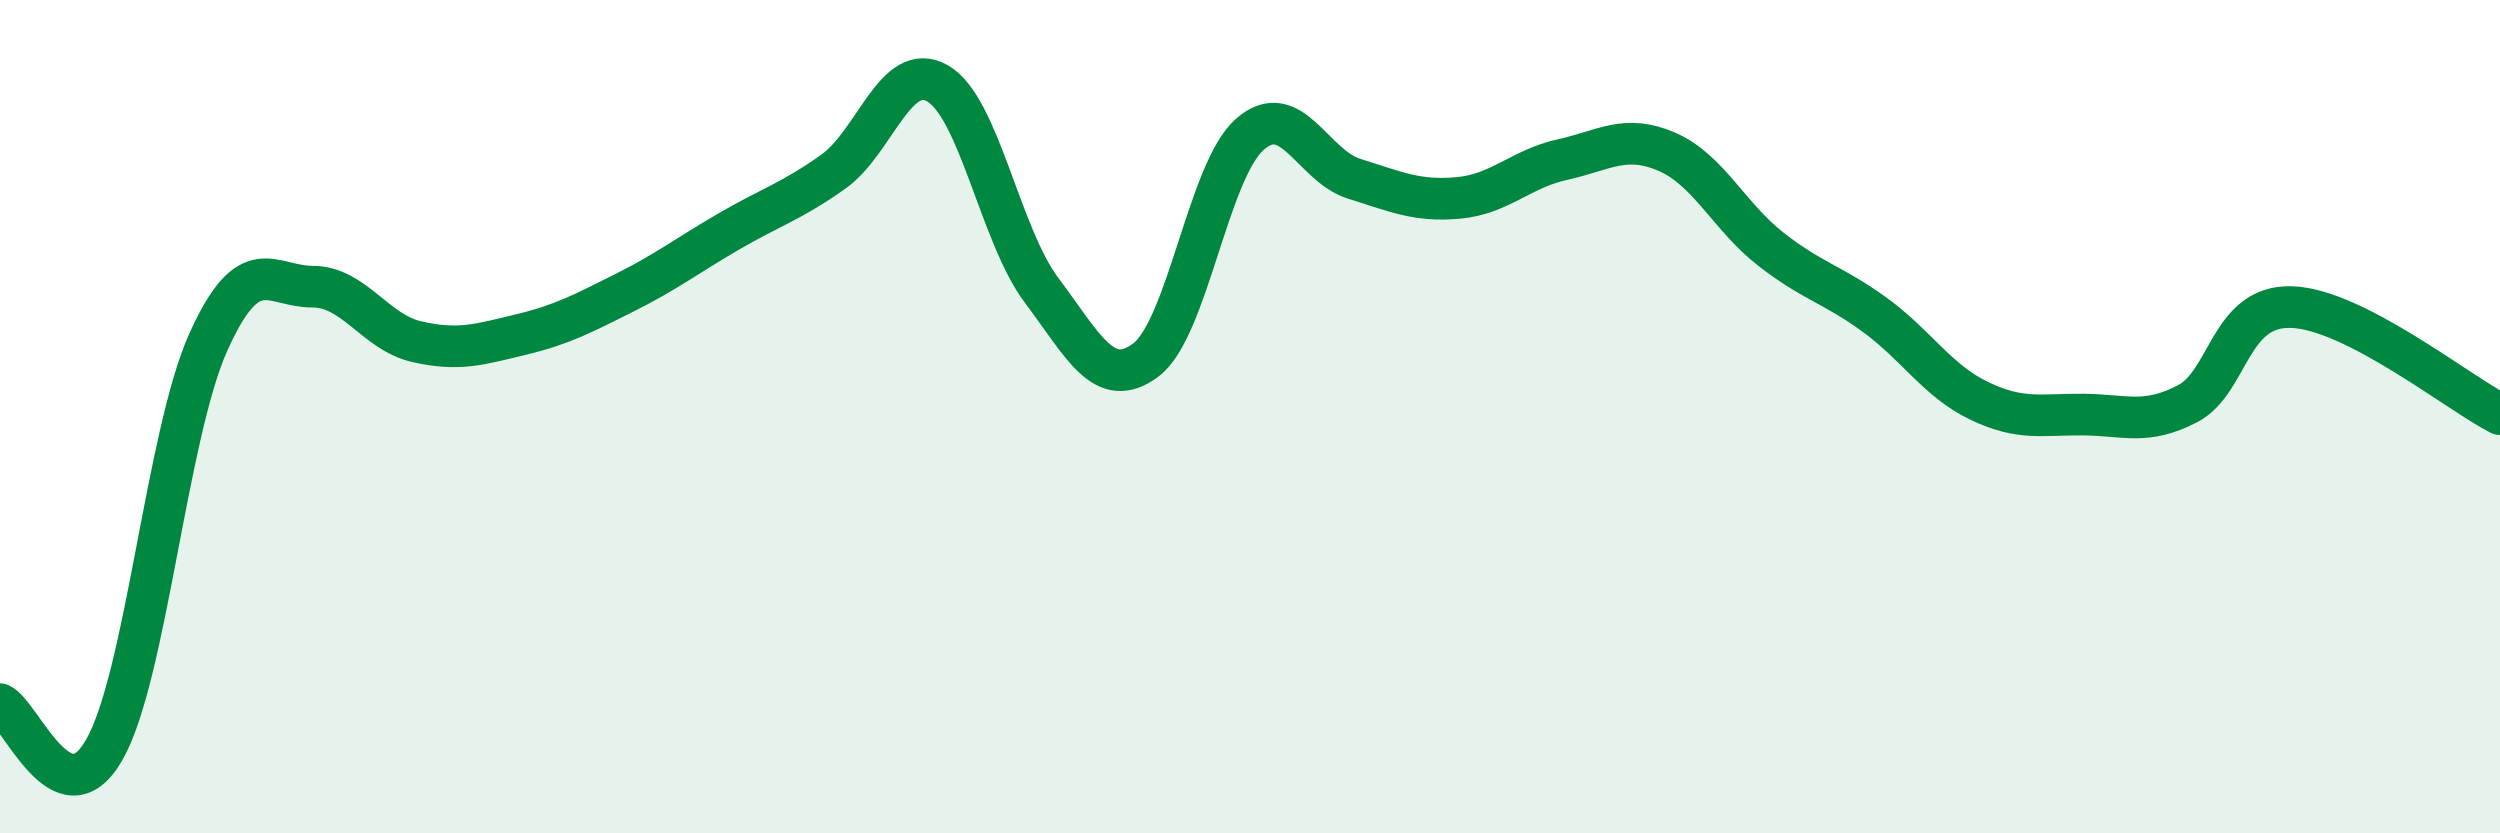 
    <svg width="60" height="20" viewBox="0 0 60 20" xmlns="http://www.w3.org/2000/svg">
      <path
        d="M 0,16.9 C 0.5,17.12 1.5,19.74 2.5,18 C 3.5,16.26 4,10.43 5,8.21 C 6,5.99 6.5,6.88 7.5,6.88 C 8.5,6.88 9,7.97 10,8.2 C 11,8.43 11.5,8.27 12.5,8.03 C 13.5,7.79 14,7.52 15,7.02 C 16,6.52 16.5,6.13 17.5,5.55 C 18.5,4.97 19,4.83 20,4.12 C 21,3.41 21.5,1.43 22.5,2 C 23.5,2.57 24,5.64 25,6.97 C 26,8.3 26.5,9.39 27.5,8.64 C 28.5,7.89 29,4.09 30,3.22 C 31,2.35 31.5,3.98 32.5,4.29 C 33.5,4.6 34,4.84 35,4.75 C 36,4.66 36.5,4.05 37.5,3.83 C 38.5,3.61 39,3.21 40,3.64 C 41,4.07 41.5,5.2 42.5,5.98 C 43.5,6.76 44,6.83 45,7.56 C 46,8.29 46.5,9.14 47.5,9.62 C 48.5,10.1 49,9.94 50,9.95 C 51,9.96 51.5,10.21 52.5,9.69 C 53.5,9.17 53.5,7.32 55,7.37 C 56.5,7.42 59,9.43 60,9.94L60 20L0 20Z"
        fill="#008740"
        opacity="0.1"
        stroke-linecap="round"
        stroke-linejoin="round"
      />
      <path
        d="M 0,16.9 C 0.5,17.12 1.5,19.74 2.5,18 C 3.5,16.26 4,10.43 5,8.21 C 6,5.99 6.5,6.88 7.5,6.88 C 8.5,6.88 9,7.97 10,8.2 C 11,8.43 11.5,8.27 12.5,8.03 C 13.5,7.79 14,7.52 15,7.02 C 16,6.52 16.5,6.13 17.5,5.55 C 18.5,4.97 19,4.83 20,4.12 C 21,3.41 21.5,1.43 22.5,2 C 23.5,2.57 24,5.64 25,6.97 C 26,8.3 26.5,9.39 27.5,8.64 C 28.5,7.89 29,4.09 30,3.22 C 31,2.35 31.5,3.98 32.5,4.29 C 33.5,4.6 34,4.84 35,4.75 C 36,4.66 36.5,4.05 37.5,3.83 C 38.5,3.61 39,3.21 40,3.64 C 41,4.07 41.5,5.2 42.5,5.98 C 43.5,6.76 44,6.83 45,7.56 C 46,8.29 46.5,9.14 47.5,9.62 C 48.5,10.1 49,9.94 50,9.95 C 51,9.96 51.5,10.21 52.5,9.69 C 53.5,9.17 53.5,7.32 55,7.37 C 56.5,7.42 59,9.43 60,9.94"
        stroke="#008740"
        stroke-width="1"
        fill="none"
        stroke-linecap="round"
        stroke-linejoin="round"
      />
    </svg>
  